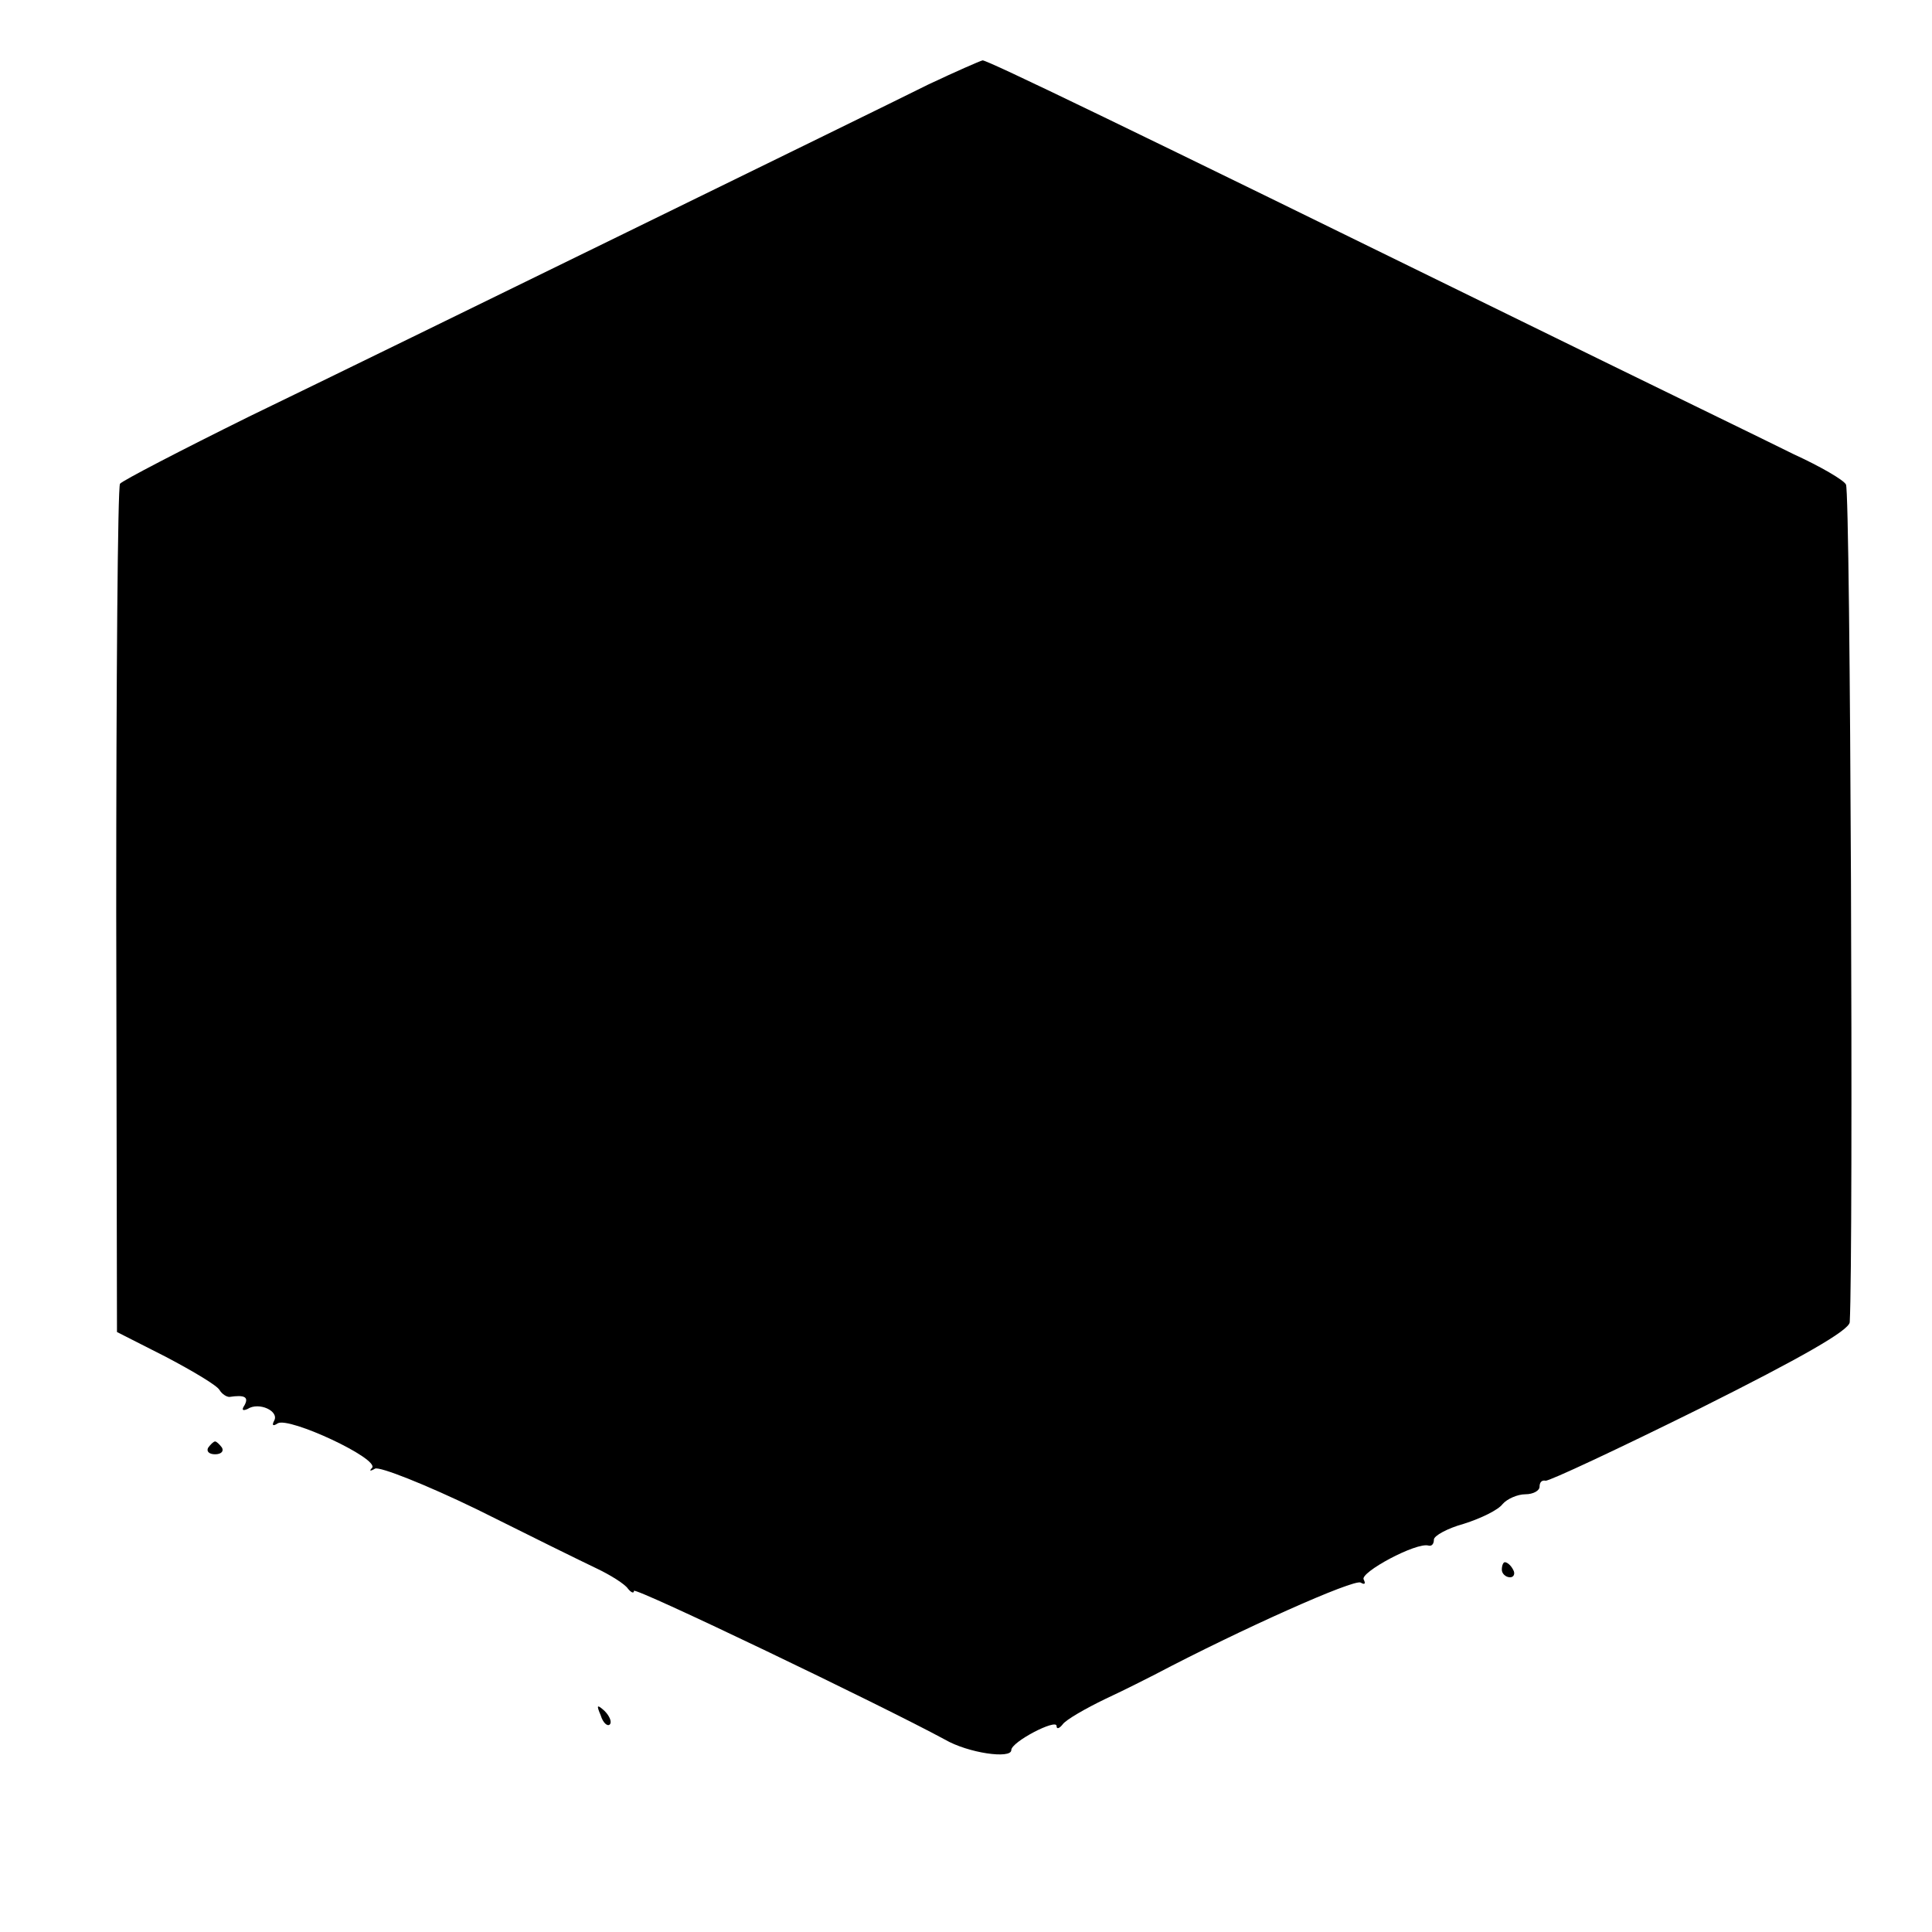 <?xml version="1.0" standalone="no"?>
<!DOCTYPE svg PUBLIC "-//W3C//DTD SVG 20010904//EN"
 "http://www.w3.org/TR/2001/REC-SVG-20010904/DTD/svg10.dtd">
<svg version="1.0" xmlns="http://www.w3.org/2000/svg"
 width="256pt" height="256pt" viewBox="0 0 256 256"
 preserveAspectRatio="xMidYMid meet">
<g transform="translate(0,256) scale(0.1,-0.1)"
fill="#000000" stroke="none">
<path d="M1230 2448 c-36 -18 -216 -106 -400 -196 -184 -90 -409 -200 -500
-244 -91 -45 -168 -85 -171 -89 -3 -5 -5 -260 -5 -567 l1 -557 65 -33 c36 -19
68 -38 71 -44 3 -5 9 -9 13 -9 20 3 26 0 20 -11 -4 -6 -3 -8 4 -5 15 10 43 -3
35 -16 -3 -6 -1 -7 5 -3 15 9 135 -47 125 -59 -4 -4 -3 -5 4 -1 6 3 67 -21
135 -54 68 -34 139 -69 158 -78 19 -9 38 -21 42 -27 4 -5 8 -7 8 -3 0 6 329
-152 412 -197 31 -18 88 -26 88 -14 0 11 60 42 60 32 0 -5 4 -3 8 2 4 6 30 21
57 34 28 13 57 28 65 32 114 60 264 127 273 122 5 -3 7 -2 4 4 -6 9 70 50 86
45 4 -1 7 2 7 8 0 5 18 15 40 21 22 7 45 18 51 26 6 7 20 13 30 13 11 0 19 5
19 10 0 6 3 9 8 8 4 -1 96 42 205 96 134 67 197 103 198 114 5 92 1 1101 -5
1110 -3 6 -34 24 -69 40 -34 17 -197 96 -362 177 -528 259 -706 345 -713 345
-4 -1 -36 -15 -72 -32z"/>
<path d="M276 642 c-3 -5 1 -9 9 -9 8 0 12 4 9 9 -3 4 -7 8 -9 8 -2 0 -6 -4
-9 -8z"/>
<path d="M1990 480 c0 -5 5 -10 11 -10 5 0 7 5 4 10 -3 6 -8 10 -11 10 -2 0
-4 -4 -4 -10z"/>
<path d="M796 287 c3 -10 9 -15 12 -12 3 3 0 11 -7 18 -10 9 -11 8 -5 -6z"/>
</g>
</svg>
